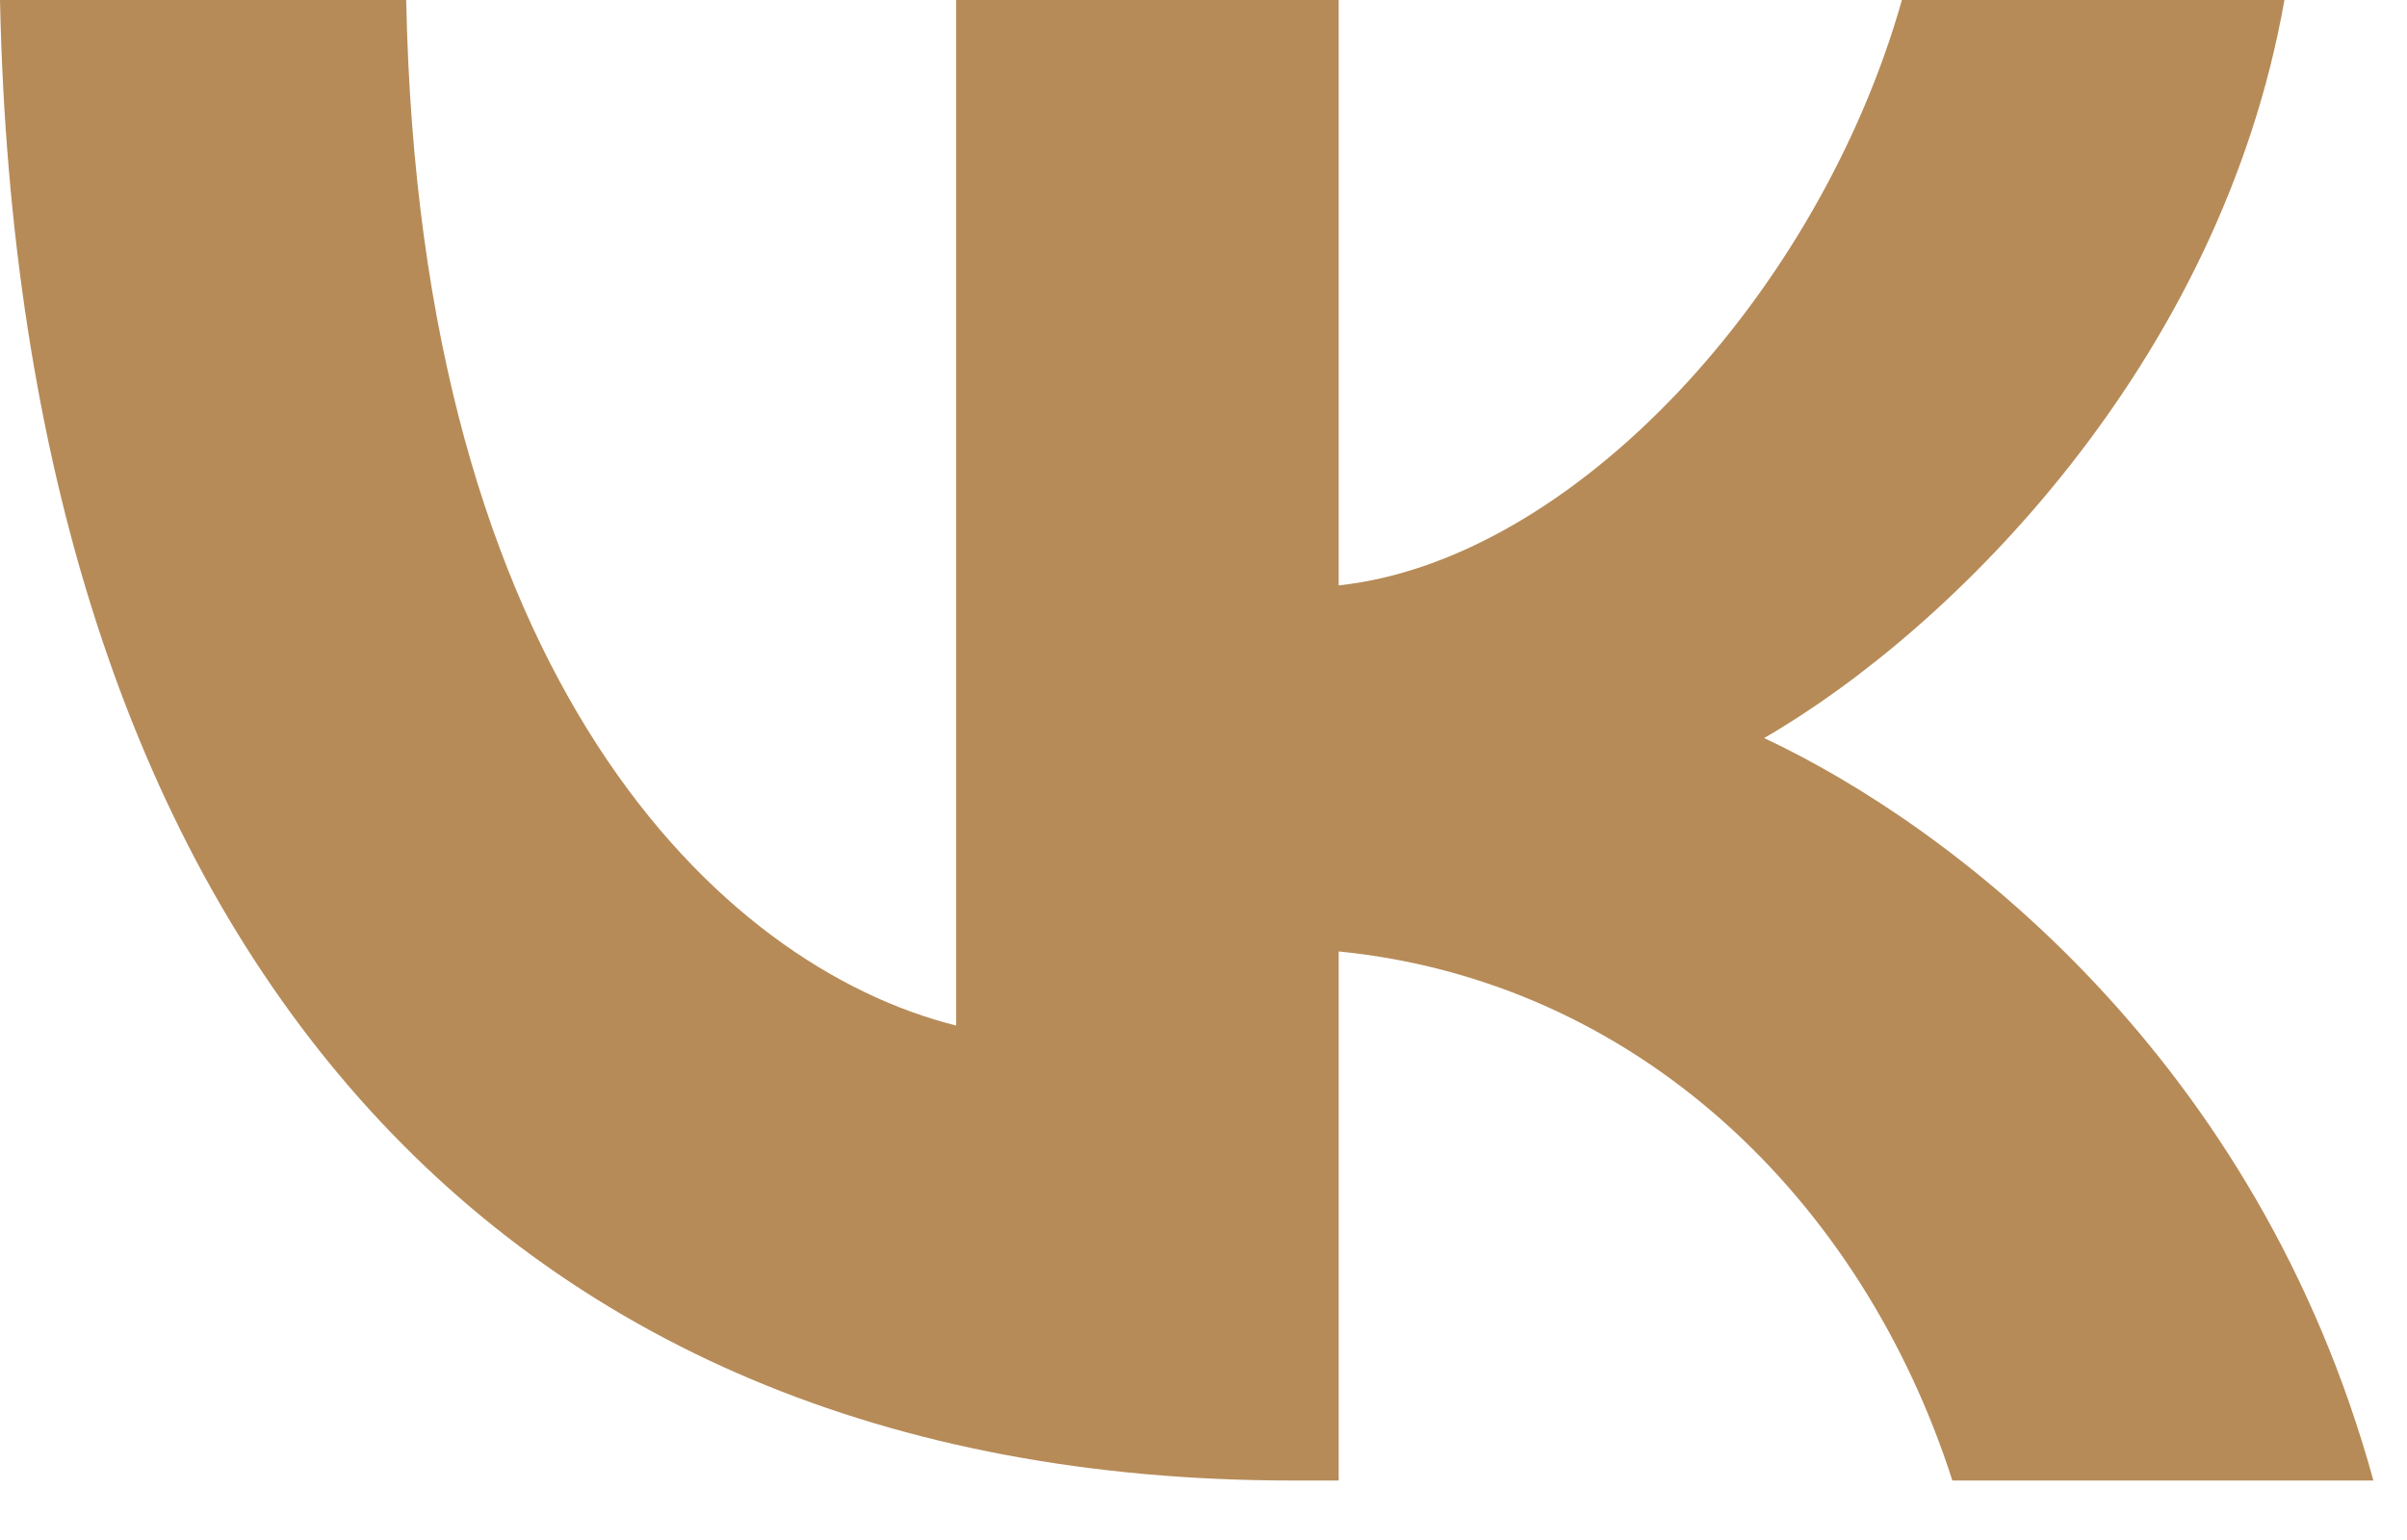 <?xml version="1.0" encoding="UTF-8"?> <svg xmlns="http://www.w3.org/2000/svg" width="25" height="16" viewBox="0 0 25 16" fill="none"><path d="M13.426 15.382C5.004 15.382 0.2 9.608 0 0H4.219C4.357 7.052 7.468 10.039 9.931 10.655V0H13.904V6.082C16.337 5.82 18.892 3.049 19.754 0H23.727C23.065 3.757 20.293 6.528 18.323 7.668C20.293 8.592 23.45 11.009 24.651 15.382H20.278C19.339 12.456 16.999 10.193 13.904 9.885V15.382H13.426Z" fill="#B68B58"></path></svg> 